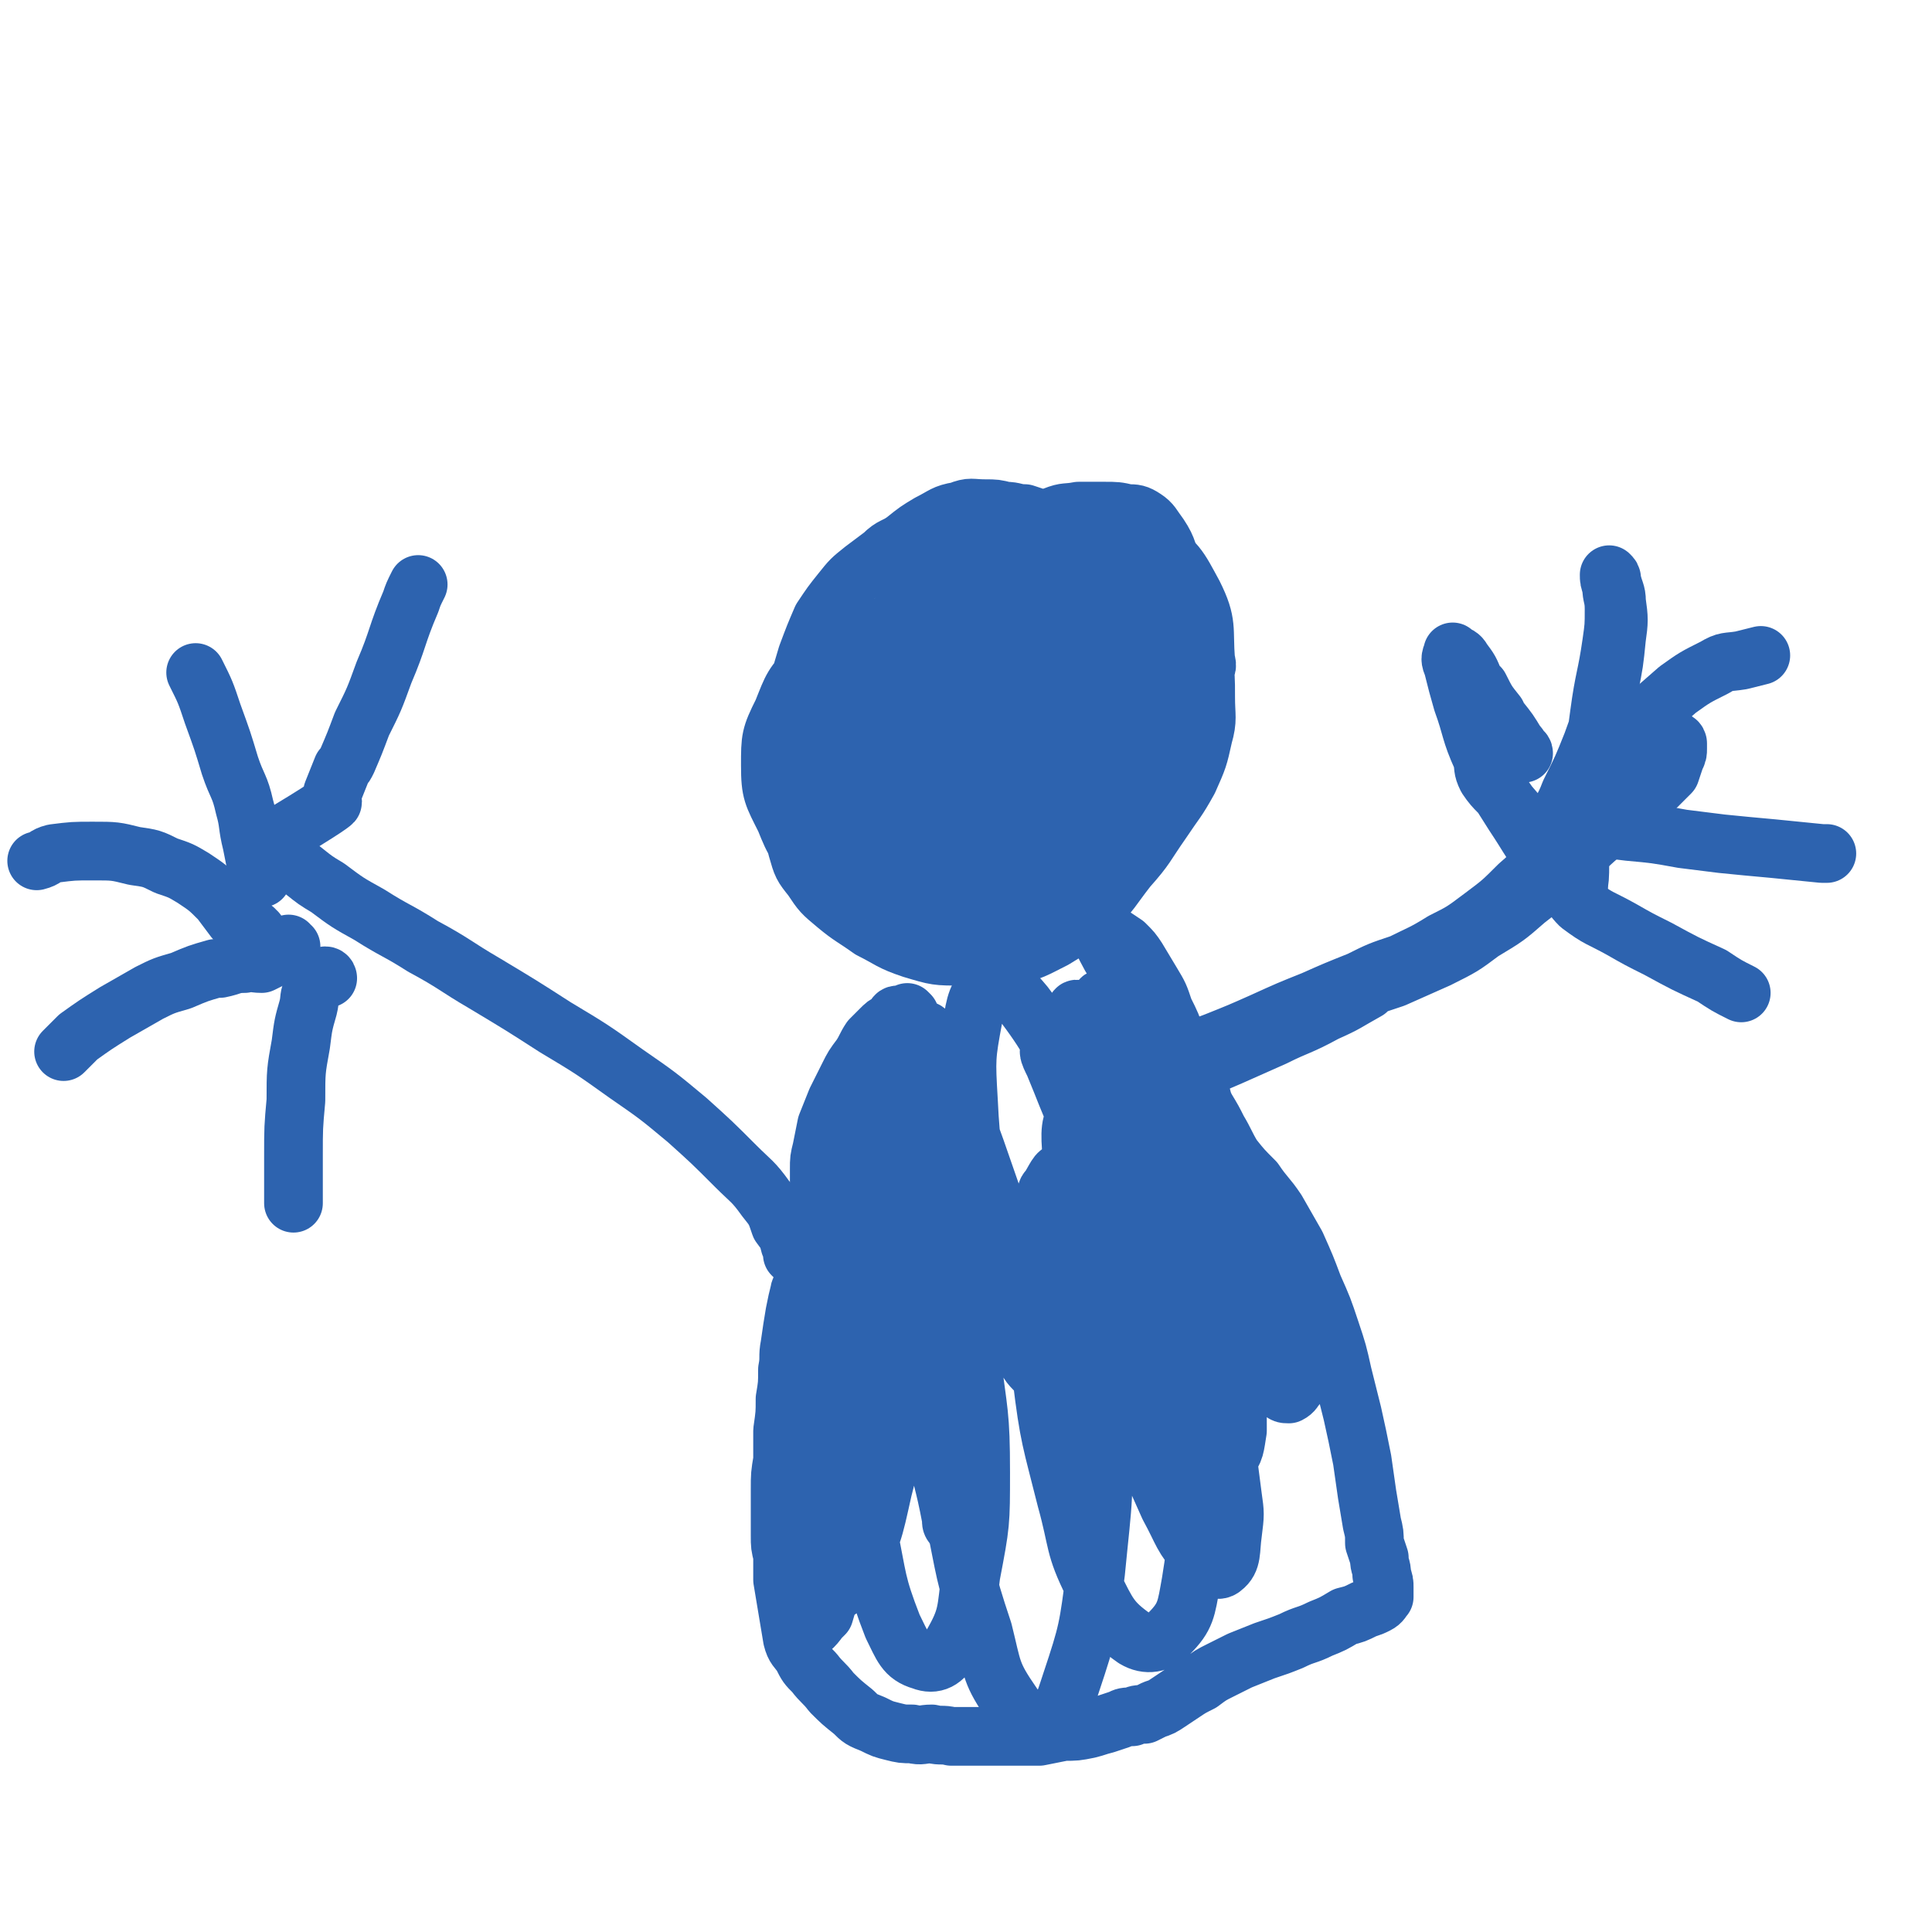 <svg viewBox='0 0 790 790' version='1.1' xmlns='http://www.w3.org/2000/svg' xmlns:xlink='http://www.w3.org/1999/xlink'><g fill='none' stroke='#2D63AF' stroke-width='24' stroke-linecap='round' stroke-linejoin='round'><path d='M441,219c0,0 0,0 -1,-1 0,0 0,0 -1,0 -1,-1 -1,0 -3,-1 -1,0 -1,0 -3,-1 -2,-1 -2,-1 -4,-2 -2,-1 -2,-1 -4,-2 -3,-1 -3,-1 -6,-2 -4,0 -4,-1 -8,-1 -4,-1 -4,-1 -8,-1 -6,0 -6,-1 -11,1 -6,1 -6,2 -12,5 -5,3 -5,3 -10,7 -4,3 -5,2 -9,6 -4,3 -4,3 -8,6 -5,4 -5,4 -9,9 -4,5 -4,5 -8,11 -3,7 -3,7 -6,15 -3,10 -3,10 -5,20 -1,11 -1,11 -2,22 -1,10 -1,10 0,21 0,8 1,8 3,16 2,7 2,7 6,12 4,6 4,6 10,11 6,5 7,5 14,10 8,4 8,5 17,8 10,3 10,3 20,3 10,1 10,2 20,0 9,-2 10,-3 18,-7 8,-5 9,-5 16,-12 8,-8 7,-8 14,-17 8,-9 7,-9 14,-19 6,-9 6,-8 11,-17 4,-9 4,-9 6,-18 2,-7 1,-8 1,-16 0,-8 0,-8 -1,-16 -2,-9 -2,-9 -5,-18 -3,-9 -3,-9 -7,-18 -3,-7 -2,-8 -6,-14 -3,-4 -3,-5 -6,-7 -3,-2 -4,-2 -7,-2 -4,-1 -5,-1 -9,-1 -5,0 -5,0 -11,0 -5,1 -5,0 -10,2 -9,3 -9,3 -17,8 -7,5 -7,6 -14,12 -7,6 -6,6 -13,12 -1,2 -1,2 -2,3 -6,6 -6,6 -12,13 -1,1 -1,1 -2,2 -6,9 -7,8 -13,17 -5,8 -5,7 -9,15 -4,12 -5,13 -7,25 -2,10 -2,11 -1,21 1,9 0,10 4,17 3,5 5,6 11,8 6,1 8,0 15,-3 9,-4 9,-4 18,-11 9,-7 9,-7 16,-16 7,-8 7,-9 12,-18 5,-9 6,-9 8,-18 1,-8 1,-9 -2,-16 -3,-8 -5,-8 -11,-13 -8,-6 -9,-6 -19,-9 -10,-4 -11,-4 -22,-4 -11,0 -11,0 -21,4 -10,4 -11,5 -18,12 -8,8 -8,9 -12,19 -5,10 -5,11 -5,22 0,11 1,12 6,22 4,10 5,12 14,18 8,5 10,5 20,5 11,1 11,1 21,-2 11,-4 12,-4 21,-10 8,-7 8,-7 14,-16 5,-9 6,-9 8,-19 3,-10 3,-10 2,-20 -2,-11 -3,-11 -7,-21 -3,-9 -3,-10 -8,-16 -4,-5 -5,-5 -10,-6 -6,-1 -7,-1 -12,2 -6,4 -6,5 -10,12 -5,10 -5,10 -6,22 -2,13 -2,14 1,27 3,14 2,15 10,27 5,10 6,12 16,16 7,4 9,3 17,0 9,-3 10,-4 17,-10 9,-8 10,-9 15,-19 7,-10 7,-11 9,-23 2,-12 3,-13 0,-25 -3,-12 -4,-14 -12,-22 -9,-9 -10,-10 -22,-14 -12,-3 -14,-4 -26,0 -16,4 -18,4 -30,15 -11,10 -10,12 -15,25 -4,11 -2,12 -3,24 0,2 0,2 1,5 3,10 3,10 7,19 1,2 1,2 2,3 9,6 8,8 17,11 10,3 11,3 21,2 9,-2 9,-3 17,-8 7,-4 6,-5 12,-10 1,-1 1,-1 2,-3 3,-7 3,-7 7,-15 0,-2 0,-2 1,-3 1,-11 2,-12 1,-23 -1,-11 -1,-12 -5,-23 -4,-8 -4,-10 -10,-15 -5,-5 -6,-5 -12,-5 -8,0 -9,1 -15,6 -8,5 -8,6 -14,14 -7,9 -7,10 -11,20 -4,12 -4,13 -6,25 -2,14 -2,14 -1,27 2,10 1,11 6,20 4,7 5,8 11,11 7,3 8,3 16,2 9,-2 10,-3 18,-9 10,-7 10,-7 18,-17 9,-11 10,-11 16,-23 7,-13 8,-14 11,-28 3,-13 4,-14 2,-28 -1,-12 -1,-13 -7,-23 -5,-7 -6,-9 -14,-11 -9,-2 -10,-2 -19,2 -12,5 -12,6 -22,15 -12,12 -13,13 -22,28 -8,15 -9,16 -13,34 -3,17 -4,18 -1,36 2,14 2,17 11,28 7,7 10,8 20,8 11,1 13,0 22,-6 13,-7 13,-9 23,-20 12,-13 12,-13 20,-28 7,-14 8,-15 11,-30 3,-12 3,-13 0,-25 -2,-9 -3,-10 -10,-17 -6,-6 -7,-7 -16,-8 -9,-2 -11,-2 -20,2 -12,4 -12,5 -22,13 -12,10 -13,10 -22,22 -9,12 -10,13 -15,28 -4,13 -5,14 -4,28 1,12 1,14 8,22 6,8 9,9 19,11 11,2 13,2 25,-1 14,-4 14,-4 27,-12 16,-11 17,-11 30,-26 10,-10 9,-12 16,-24 2,-2 2,-2 3,-5 4,-13 4,-13 7,-26 1,-2 2,-2 1,-5 -1,-13 1,-15 -5,-27 -6,-11 -7,-14 -18,-20 -10,-5 -13,-5 -25,-2 -16,4 -17,5 -30,15 -17,12 -16,13 -30,29 -13,16 -14,16 -24,35 -9,15 -9,16 -12,33 -2,12 -3,15 3,24 4,7 7,8 16,9 13,2 15,1 27,-4 16,-6 16,-7 29,-17 15,-12 15,-12 27,-27 10,-14 12,-15 18,-31 4,-12 5,-14 2,-26 -2,-11 -4,-13 -12,-20 -9,-8 -10,-9 -22,-11 -12,-2 -14,-1 -25,3 -15,6 -15,7 -27,17 -13,10 -14,10 -22,23 -7,11 -8,13 -10,25 -1,9 -1,12 4,18 6,7 8,7 17,8 13,1 14,1 26,-3 14,-5 15,-5 26,-14 12,-8 13,-9 21,-20 8,-10 9,-11 12,-22 3,-10 3,-12 -1,-20 -4,-10 -5,-11 -14,-17 -8,-6 -9,-6 -19,-6 -11,0 -12,0 -22,6 -13,7 -13,7 -23,18 -10,11 -10,11 -17,24 -5,10 -6,11 -7,22 0,7 0,10 4,15 4,5 6,5 13,5 7,1 8,-1 14,-5 11,-6 11,-6 19,-15 8,-9 8,-9 13,-21 5,-10 6,-10 6,-21 1,-9 1,-11 -4,-17 -4,-6 -6,-7 -12,-8 -8,0 -9,0 -16,4 -10,6 -10,7 -18,17 -7,9 -7,9 -12,20 -3,9 -4,10 -2,18 1,7 2,8 8,13 5,4 6,4 14,5 7,0 7,-1 15,-3 1,0 1,0 2,-1 5,-4 6,-4 9,-9 5,-8 5,-9 8,-17 1,-1 1,-1 1,-3 0,-8 2,-8 -1,-16 -2,-5 -3,-7 -8,-8 -5,-3 -7,-3 -13,0 -10,5 -9,7 -17,14 -2,2 -2,2 -3,4 -6,9 -6,9 -11,18 -1,2 -1,2 -2,4 -2,8 -4,9 -4,17 -1,4 0,6 3,7 4,1 6,0 10,-3 7,-4 7,-5 13,-12 6,-8 7,-8 11,-18 4,-6 3,-7 5,-14 1,-1 0,-1 0,-3 0,-5 2,-7 -1,-11 -1,-2 -3,-3 -5,-2 -5,2 -6,4 -10,9 -5,8 -5,8 -9,17 -3,9 -4,9 -6,19 -1,7 -3,8 -1,14 1,3 3,4 6,4 5,-1 6,-2 11,-5 7,-5 7,-5 13,-12 5,-7 5,-7 9,-15 2,-5 2,-5 2,-11 0,-3 0,-5 -2,-6 -2,-2 -4,-2 -6,0 -5,3 -5,4 -9,10 -6,7 -6,8 -11,16 -5,8 -4,8 -8,16 -2,4 -3,6 -3,8 0,2 3,1 4,0 6,-4 6,-4 11,-9 4,-4 3,-4 7,-8 '/><path d='M372,415c0,0 -1,-1 -1,-1 0,0 0,1 -1,1 -1,0 -1,0 -2,0 -1,0 -1,0 -1,0 0,0 0,0 0,0 1,1 0,0 0,0 -1,0 -1,1 -1,1 -1,1 -1,1 -2,2 -2,1 -2,1 -4,3 -2,2 -2,2 -4,4 -2,3 -2,4 -4,7 -3,4 -3,4 -5,8 -2,4 -2,4 -5,10 -2,5 -2,5 -4,10 -1,5 -1,5 -2,10 -1,4 -1,4 -1,8 0,4 0,4 0,9 0,0 0,0 0,1 -1,6 0,6 -1,13 -1,6 -1,6 -2,12 -2,6 -2,6 -4,13 0,1 -1,1 -1,2 -1,4 -1,4 -2,9 -1,6 -1,6 -2,13 -1,5 0,5 -1,10 0,6 0,6 -1,12 0,6 0,6 -1,13 0,6 0,6 0,12 -1,6 -1,6 -1,12 0,5 0,5 0,11 0,4 0,4 0,8 0,4 0,4 1,8 0,5 0,5 0,10 1,6 1,6 2,12 1,6 1,6 2,12 1,4 2,4 4,7 2,4 2,4 5,7 3,4 4,4 7,8 4,4 4,4 9,8 3,3 3,3 8,5 4,2 4,2 8,3 4,1 4,1 8,1 4,1 4,0 8,0 4,1 4,0 8,1 1,0 1,0 2,0 6,0 6,0 11,0 6,0 6,0 11,0 6,0 6,0 12,0 5,-1 5,-1 10,-2 5,0 5,0 10,-1 4,-1 3,-1 7,-2 3,-1 3,-1 6,-2 2,-1 2,-1 5,-1 2,-1 2,-1 5,-1 2,-1 2,-1 4,-2 3,-1 3,-1 6,-3 3,-2 3,-2 6,-4 3,-2 3,-2 7,-4 4,-3 4,-3 8,-5 4,-2 4,-2 8,-4 5,-2 5,-2 10,-4 6,-2 6,-2 11,-4 6,-3 6,-2 12,-5 5,-2 5,-2 10,-5 4,-1 4,-1 8,-3 3,-1 3,-1 5,-2 2,-1 2,-2 3,-3 0,-2 0,-2 0,-4 0,-2 0,-2 -1,-5 0,-4 -1,-3 -1,-7 -1,-3 -1,-3 -2,-6 0,-4 0,-4 -1,-8 -1,-6 -1,-6 -2,-12 -1,-7 -1,-7 -2,-14 -2,-10 -2,-10 -4,-19 -2,-8 -2,-8 -4,-16 -2,-9 -2,-9 -5,-18 -3,-9 -3,-9 -7,-18 -3,-8 -3,-8 -7,-17 -4,-7 -4,-7 -8,-14 -4,-6 -5,-6 -9,-12 -5,-5 -5,-5 -9,-10 -3,-5 -3,-6 -6,-11 -2,-4 -2,-4 -5,-9 -2,-4 -1,-4 -3,-8 -2,-5 -2,-5 -4,-10 -2,-5 -2,-5 -5,-10 -2,-6 -2,-6 -5,-12 -2,-6 -2,-6 -5,-11 -3,-5 -3,-5 -6,-10 -2,-3 -2,-3 -5,-6 -3,-2 -3,-2 -6,-4 -3,-2 -3,-2 -5,-4 -1,-1 -1,-1 -3,-3 0,0 -1,0 -1,0 0,0 0,1 1,1 1,4 2,4 4,7 4,8 4,8 9,16 7,13 7,13 14,25 9,17 9,17 18,33 9,16 10,15 18,31 7,13 7,13 13,27 4,11 3,12 6,23 2,9 2,9 2,18 1,5 1,6 0,11 -1,1 -1,2 -3,3 -2,0 -2,0 -4,-2 -6,-4 -6,-5 -10,-10 -8,-9 -8,-9 -16,-18 -10,-15 -10,-15 -20,-30 -11,-19 -10,-19 -20,-38 -7,-14 -7,-14 -15,-27 -4,-7 -4,-6 -9,-12 -2,-2 -3,-3 -4,-3 0,1 1,3 2,5 5,12 5,13 10,24 8,18 8,18 16,35 9,18 10,18 19,36 8,15 8,15 15,30 4,8 4,8 8,16 1,2 2,4 2,4 0,1 -1,-1 -2,-3 -4,-7 -4,-7 -7,-15 -7,-13 -7,-13 -13,-26 -8,-18 -8,-18 -15,-36 -8,-20 -8,-20 -16,-41 -5,-13 -5,-13 -10,-26 -1,-2 -1,-2 -1,-3 -1,-2 -3,-6 -3,-5 1,3 2,7 4,13 5,16 5,17 11,32 7,16 7,16 16,31 10,19 9,19 21,37 6,10 7,9 15,18 2,3 3,4 6,5 2,1 2,-1 2,-3 -1,-6 -2,-6 -4,-12 -7,-16 -7,-16 -14,-31 -8,-18 -9,-18 -18,-36 -9,-20 -9,-20 -18,-39 -6,-13 -6,-13 -12,-25 -1,-2 -3,-3 -3,-2 0,5 1,8 4,15 5,16 5,17 13,32 9,18 9,18 19,35 9,15 9,16 19,30 6,8 6,8 13,16 3,3 4,4 7,5 1,1 1,-1 1,-2 -3,-8 -3,-8 -6,-16 -6,-13 -6,-13 -12,-26 -9,-17 -9,-17 -17,-35 -9,-19 -8,-19 -17,-38 -5,-10 -4,-11 -11,-20 -1,-1 -3,-1 -3,0 -2,6 -2,7 -1,14 2,14 3,14 6,27 5,16 6,16 11,32 5,15 5,15 10,29 3,8 3,8 7,17 1,2 2,4 3,4 0,0 -1,-2 -1,-4 -4,-9 -4,-9 -9,-17 -7,-14 -7,-14 -14,-27 -11,-19 -11,-19 -22,-38 -10,-17 -9,-19 -21,-35 -5,-6 -8,-9 -13,-8 -5,1 -7,6 -8,13 -3,16 -3,17 -2,34 1,21 2,21 6,42 3,18 4,18 9,36 3,11 3,12 7,23 2,5 2,6 5,9 1,0 2,-1 2,-3 0,-8 0,-9 -2,-17 -4,-15 -5,-15 -10,-29 -7,-21 -7,-21 -14,-41 -7,-19 -6,-19 -14,-38 -3,-6 -5,-11 -8,-11 -2,0 -3,6 -3,12 -1,19 1,19 2,38 0,4 -1,4 0,8 4,25 4,25 8,50 4,26 6,25 9,51 3,17 2,17 2,34 0,7 0,10 -2,14 0,2 -2,-2 -3,-4 -1,-1 -1,-1 -1,-3 -3,-16 -4,-16 -7,-32 -4,-24 -3,-24 -8,-48 -5,-29 -5,-29 -10,-57 -4,-18 -2,-20 -7,-35 -1,-2 -4,-1 -5,1 -5,17 -4,18 -6,36 -4,27 -4,27 -7,54 -2,29 -2,29 -3,58 -2,20 -3,21 -2,41 0,7 -1,12 3,13 4,1 8,-3 12,-9 8,-15 8,-16 12,-34 5,-19 3,-19 6,-38 1,-5 1,-5 1,-9 0,-28 0,-28 -2,-56 -1,-18 0,-21 -4,-36 -1,-2 -6,0 -7,3 -7,14 -6,16 -9,32 -6,25 -6,25 -9,49 -3,26 -3,26 -5,52 -2,19 -2,19 -3,37 0,11 -2,15 0,23 1,2 4,-1 6,-4 1,-1 1,-1 2,-2 5,-17 5,-17 9,-33 4,-20 5,-21 7,-41 2,-31 1,-31 2,-63 0,-19 0,-19 -1,-37 0,-4 0,-4 -1,-7 0,0 0,0 0,0 -3,6 -4,6 -5,12 -3,17 -3,18 -3,35 -1,24 -1,24 1,49 3,26 3,26 9,52 4,19 3,20 10,38 4,8 5,12 12,14 5,2 9,0 12,-6 7,-12 6,-14 8,-29 4,-21 4,-21 4,-42 0,-24 -1,-24 -4,-48 -2,-21 -2,-22 -8,-42 -1,-4 -3,-10 -4,-8 -3,5 -3,11 -3,21 -1,21 -2,21 0,42 2,26 3,26 8,52 5,24 4,24 12,48 4,16 3,17 12,30 4,6 8,10 13,8 7,-3 8,-8 11,-17 7,-21 7,-22 10,-45 3,-31 4,-31 2,-63 -1,-33 -3,-33 -7,-67 -1,-5 -1,-5 -2,-9 -3,-12 -2,-17 -7,-24 -1,-2 -3,3 -5,6 -1,1 -1,1 -1,3 -3,11 -3,11 -4,23 -1,3 -1,3 -1,6 1,23 0,23 3,45 3,25 4,26 10,50 5,18 3,19 11,35 6,12 7,15 17,22 5,3 10,2 14,-2 7,-7 7,-10 9,-21 3,-19 3,-20 2,-40 -2,-24 -2,-24 -8,-48 -7,-27 -8,-27 -17,-53 -7,-18 -8,-18 -15,-35 -1,-3 -1,-3 -2,-5 -3,-4 -6,-10 -8,-8 -2,4 -1,11 0,21 2,23 2,23 8,45 6,26 6,26 15,51 7,21 7,21 16,41 6,11 5,12 13,21 3,4 7,6 9,4 4,-3 3,-7 4,-14 1,-8 1,-8 0,-15 -4,-30 -3,-31 -11,-60 -7,-25 -8,-25 -17,-50 -5,-14 -5,-18 -11,-28 -1,-2 -4,1 -4,4 -1,13 -1,14 2,28 3,19 3,19 9,38 5,16 5,16 12,32 4,9 4,9 11,17 3,2 5,4 7,3 3,-2 3,-5 4,-11 0,-14 0,-15 -3,-28 -4,-21 -4,-21 -11,-40 -7,-21 -7,-22 -17,-41 -3,-5 -7,-10 -9,-7 -4,6 -3,12 -3,24 0,16 2,16 4,31 '/><path d='M513,422c0,0 0,0 -1,-1 0,0 0,0 0,0 1,0 1,0 1,0 4,-2 4,-2 8,-4 7,-2 7,-2 14,-5 8,-3 8,-3 17,-6 9,-3 9,-3 18,-6 9,-4 9,-4 18,-8 10,-5 10,-5 18,-11 10,-6 10,-6 18,-13 9,-7 9,-7 18,-15 7,-7 7,-7 15,-14 6,-4 6,-4 12,-9 4,-4 4,-4 8,-8 3,-3 3,-3 6,-6 1,-3 1,-3 2,-6 1,-2 1,-2 1,-4 0,-1 0,-1 0,-2 0,0 0,-1 -1,-1 0,0 0,0 0,0 0,0 0,0 -1,0 0,0 0,0 0,0 0,0 0,0 0,0 0,0 0,0 0,0 0,1 0,1 0,1 0,1 0,1 -1,1 0,1 0,1 -1,1 -1,1 -1,1 -2,2 -2,1 -2,2 -4,3 -4,4 -4,5 -8,8 -5,4 -5,4 -10,8 -5,5 -5,5 -11,9 -6,6 -6,7 -12,13 -7,6 -7,7 -14,13 -7,7 -7,7 -15,13 -8,6 -8,6 -16,10 -8,5 -9,5 -17,9 -9,3 -9,3 -17,7 -10,4 -10,4 -19,8 -10,4 -10,4 -21,9 -9,4 -9,4 -19,8 -8,3 -8,3 -16,7 -4,2 -4,2 -9,5 -2,1 -2,1 -4,2 0,0 0,0 0,0 1,0 2,0 3,0 4,0 4,1 7,0 5,0 6,-1 11,-2 7,-3 7,-3 14,-6 9,-4 9,-4 18,-8 10,-5 10,-4 21,-10 9,-4 8,-4 17,-9 '/><path d='M623,308c0,-1 -1,-1 -1,-1 -1,-2 -1,-2 -2,-3 -3,-5 -3,-5 -7,-10 -1,-1 -1,-1 -1,-2 -4,-5 -4,-5 -7,-11 -1,-1 -1,-1 -2,-2 -2,-5 -2,-5 -5,-9 -1,-2 -2,-2 -4,-3 0,0 0,-1 0,0 -1,2 -1,3 0,5 2,8 2,8 4,15 4,11 3,12 8,23 6,12 6,12 13,23 6,9 6,10 12,18 5,5 5,5 10,10 2,1 3,1 4,2 1,0 0,-1 0,-1 -3,-4 -3,-4 -6,-8 -5,-6 -5,-6 -10,-12 -6,-6 -6,-6 -12,-13 -4,-6 -5,-5 -9,-11 -2,-4 -1,-4 -2,-8 '/><path d='M634,353c-1,0 -1,-1 -1,-1 0,0 0,1 0,0 0,-1 -1,-2 -1,-4 1,-5 1,-5 3,-9 3,-8 4,-7 7,-15 5,-10 5,-10 9,-20 4,-11 4,-11 7,-23 2,-10 2,-10 3,-20 1,-7 1,-8 0,-15 0,-4 -1,-4 -2,-9 0,-1 0,-1 -1,-2 0,0 0,0 0,0 0,2 0,2 1,5 0,4 1,4 1,9 0,7 0,7 -1,14 -2,14 -3,14 -5,29 -2,14 -1,14 -3,27 -2,15 -2,15 -4,30 -1,2 -1,2 -1,4 0,6 0,6 -1,12 '/><path d='M646,324c0,0 -1,-1 -1,-1 0,0 0,-1 0,-1 2,-2 2,-2 4,-5 5,-5 5,-5 11,-10 5,-6 5,-6 10,-11 8,-7 8,-7 16,-14 7,-5 7,-5 15,-9 5,-3 5,-2 11,-3 4,-1 4,-1 8,-2 '/><path d='M654,335c0,0 0,-1 -1,-1 0,0 1,0 1,0 -5,1 -5,1 -11,2 -1,0 -3,1 -2,2 3,1 5,0 10,1 7,0 7,0 15,1 11,1 11,1 22,3 8,1 8,1 16,2 10,1 10,1 21,2 10,1 10,1 20,2 1,0 1,0 2,0 '/><path d='M642,363c0,0 0,-1 -1,-1 0,0 -1,0 -1,1 3,3 3,4 6,7 8,6 8,5 17,10 7,4 7,4 15,8 11,6 11,6 22,11 6,4 6,4 12,7 '/><path d='M325,514c0,0 -1,-1 -1,-1 0,0 0,0 1,0 0,0 0,0 0,0 -1,-2 -1,-2 -2,-4 -1,-4 -1,-4 -4,-8 -2,-6 -2,-6 -6,-11 -5,-7 -6,-7 -12,-13 -10,-10 -10,-10 -20,-19 -12,-10 -12,-10 -25,-19 -14,-10 -14,-10 -29,-19 -14,-9 -14,-9 -29,-18 -12,-7 -12,-8 -25,-15 -11,-7 -11,-6 -22,-13 -9,-5 -9,-5 -17,-11 -5,-3 -5,-3 -10,-7 -4,-3 -4,-3 -8,-6 -3,-2 -3,-2 -5,-4 -1,-1 -1,-1 -2,-1 27,-16 27,-17 27,-17 -1,0 0,0 -1,0 0,0 0,0 0,0 1,-2 1,-2 1,-4 2,-5 2,-5 4,-10 1,-1 1,-1 2,-3 3,-7 3,-7 6,-15 5,-10 5,-10 9,-21 6,-14 5,-15 11,-29 1,-3 1,-3 3,-7 '/><path d='M107,359c0,0 -1,-1 -1,-1 -1,-1 -1,-2 -1,-3 -1,-5 -1,-5 -2,-10 -2,-8 -1,-8 -3,-15 -2,-9 -3,-8 -6,-17 -3,-10 -3,-10 -7,-21 -3,-9 -3,-9 -7,-17 '/><path d='M105,381c-1,0 -1,-1 -1,-1 -1,0 0,0 0,0 -2,0 -3,1 -4,0 -2,-1 -2,-2 -4,-4 -3,-4 -3,-4 -6,-8 -5,-5 -5,-5 -11,-9 -5,-3 -5,-3 -11,-5 -6,-3 -6,-3 -13,-4 -8,-2 -8,-2 -17,-2 -8,0 -8,0 -16,1 -4,1 -3,2 -7,3 '/><path d='M119,387c-1,0 -1,-1 -1,-1 -1,0 0,1 -1,2 -3,2 -3,2 -6,4 -2,1 -2,1 -4,2 -4,0 -4,-1 -7,0 -5,0 -5,1 -10,2 -1,0 -1,0 -2,0 -7,2 -7,2 -14,5 -7,2 -7,2 -13,5 -7,4 -7,4 -14,8 -8,5 -8,5 -15,10 -3,3 -3,3 -6,6 '/><path d='M134,400c0,0 0,-1 -1,-1 -1,0 -1,1 -2,2 -2,1 -2,1 -3,3 -2,4 -1,4 -2,8 -2,7 -2,7 -3,15 -2,11 -2,11 -2,23 -1,11 -1,11 -1,23 0,10 0,10 0,19 '/></g>
</svg>